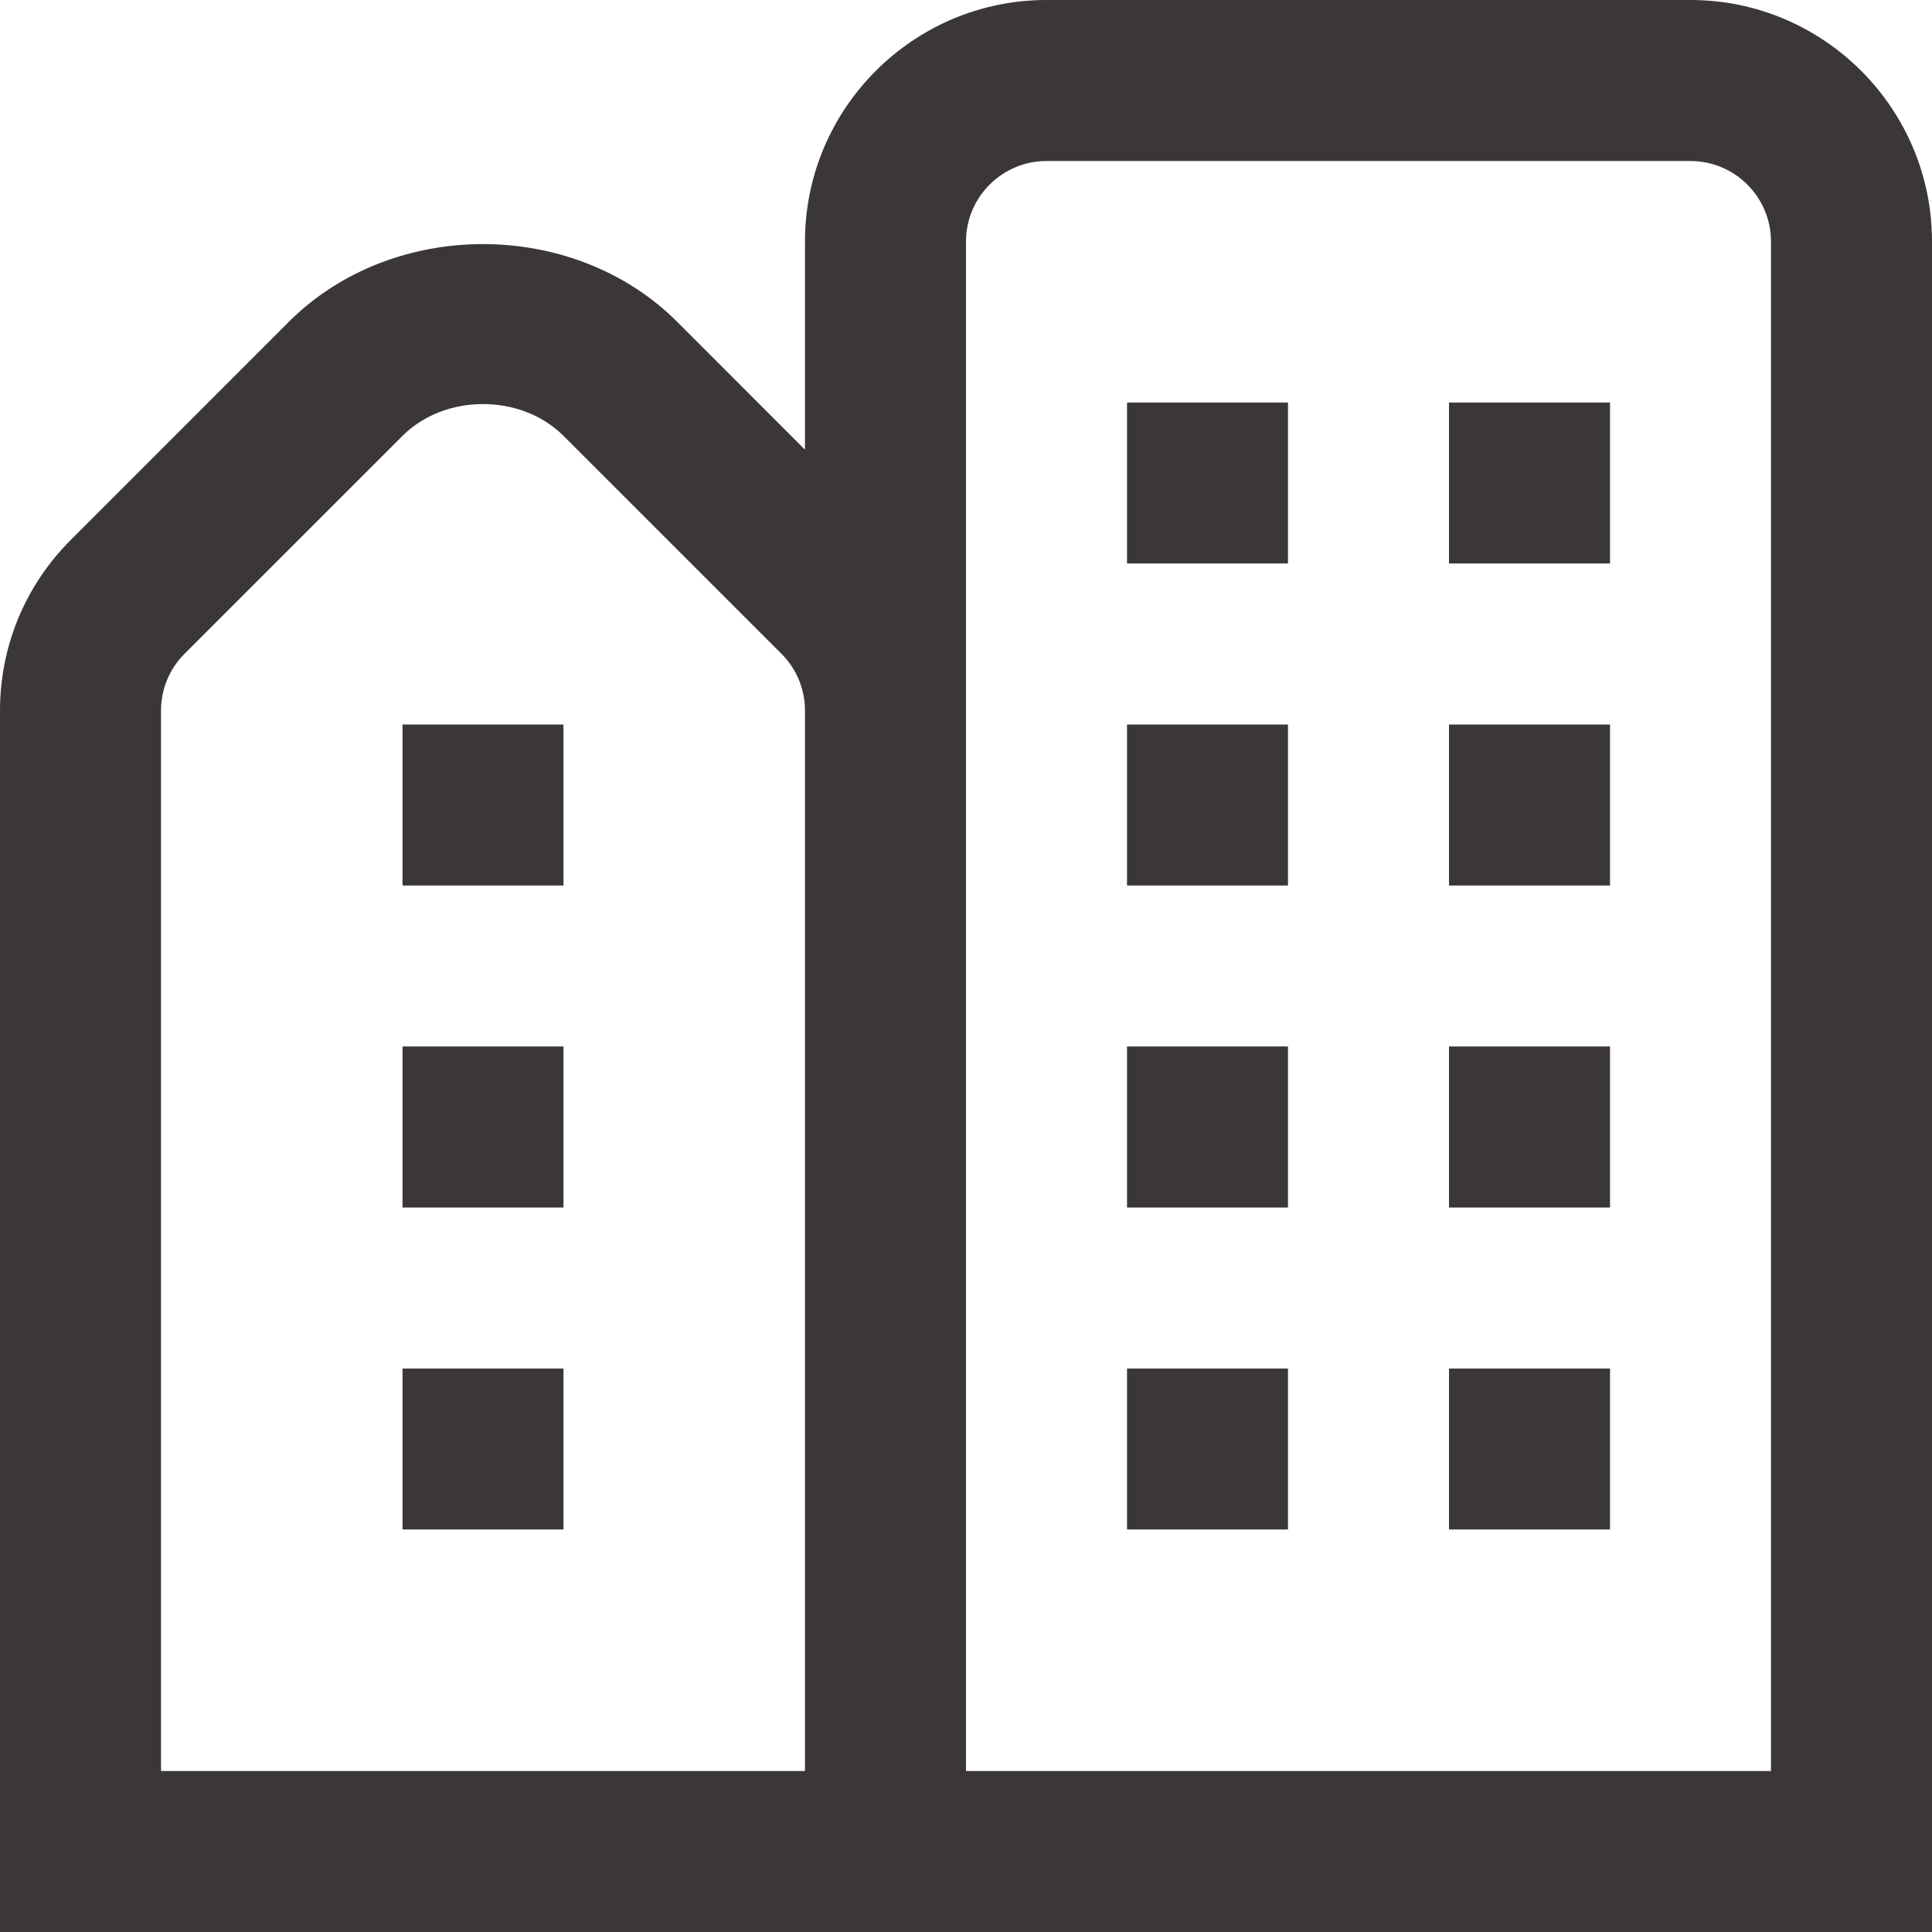 <svg width="32" height="32" viewBox="0 0 32 32" fill="none" xmlns="http://www.w3.org/2000/svg">
<g clip-path="url(#clip0_539_3265)">
<g clip-path="url(#clip1_539_3265)">
<path d="M18.667 17.333H21.333V20H18.667V17.333ZM24 20H26.667V17.333H24V20ZM18.667 25.333H21.333V22.667H18.667V25.333ZM24 25.333H26.667V22.667H24V25.333ZM18.667 9.333H21.333V6.667H18.667V9.333ZM24 9.333H26.667V6.667H24V9.333ZM18.667 14.667H21.333V12H18.667V14.667ZM24 14.667H26.667V12H24V14.667ZM32 4V32H0V11.772C0 10.704 0.416 9.699 1.172 8.943L4.781 5.333C6.5 3.613 9.5 3.613 11.219 5.333L13.333 7.448V4C13.333 1.795 15.128 0 17.333 0H28C30.205 0 32 1.795 32 4ZM13.333 11.772C13.333 11.416 13.195 11.08 12.943 10.828L9.333 7.219C8.632 6.517 7.368 6.517 6.667 7.219L3.057 10.828C2.805 11.08 2.667 11.415 2.667 11.772V29.333H13.333V11.772ZM29.333 4C29.333 3.265 28.735 2.667 28 2.667H17.333C16.599 2.667 16 3.265 16 4V29.333H29.333V4ZM6.667 20H9.333V17.333H6.667V20ZM6.667 14.667H9.333V12H6.667V14.667ZM6.667 25.333H9.333V22.667H6.667V25.333Z" fill="#3B3736"/>
</g>
</g>
<defs>
<clipPath id="clip0_539_3265">
<rect width="32" height="32" fill="white"/>
</clipPath>
<clipPath id="clip1_539_3265">
<rect width="32" height="32" fill="white"/>
</clipPath>
</defs>
</svg>
